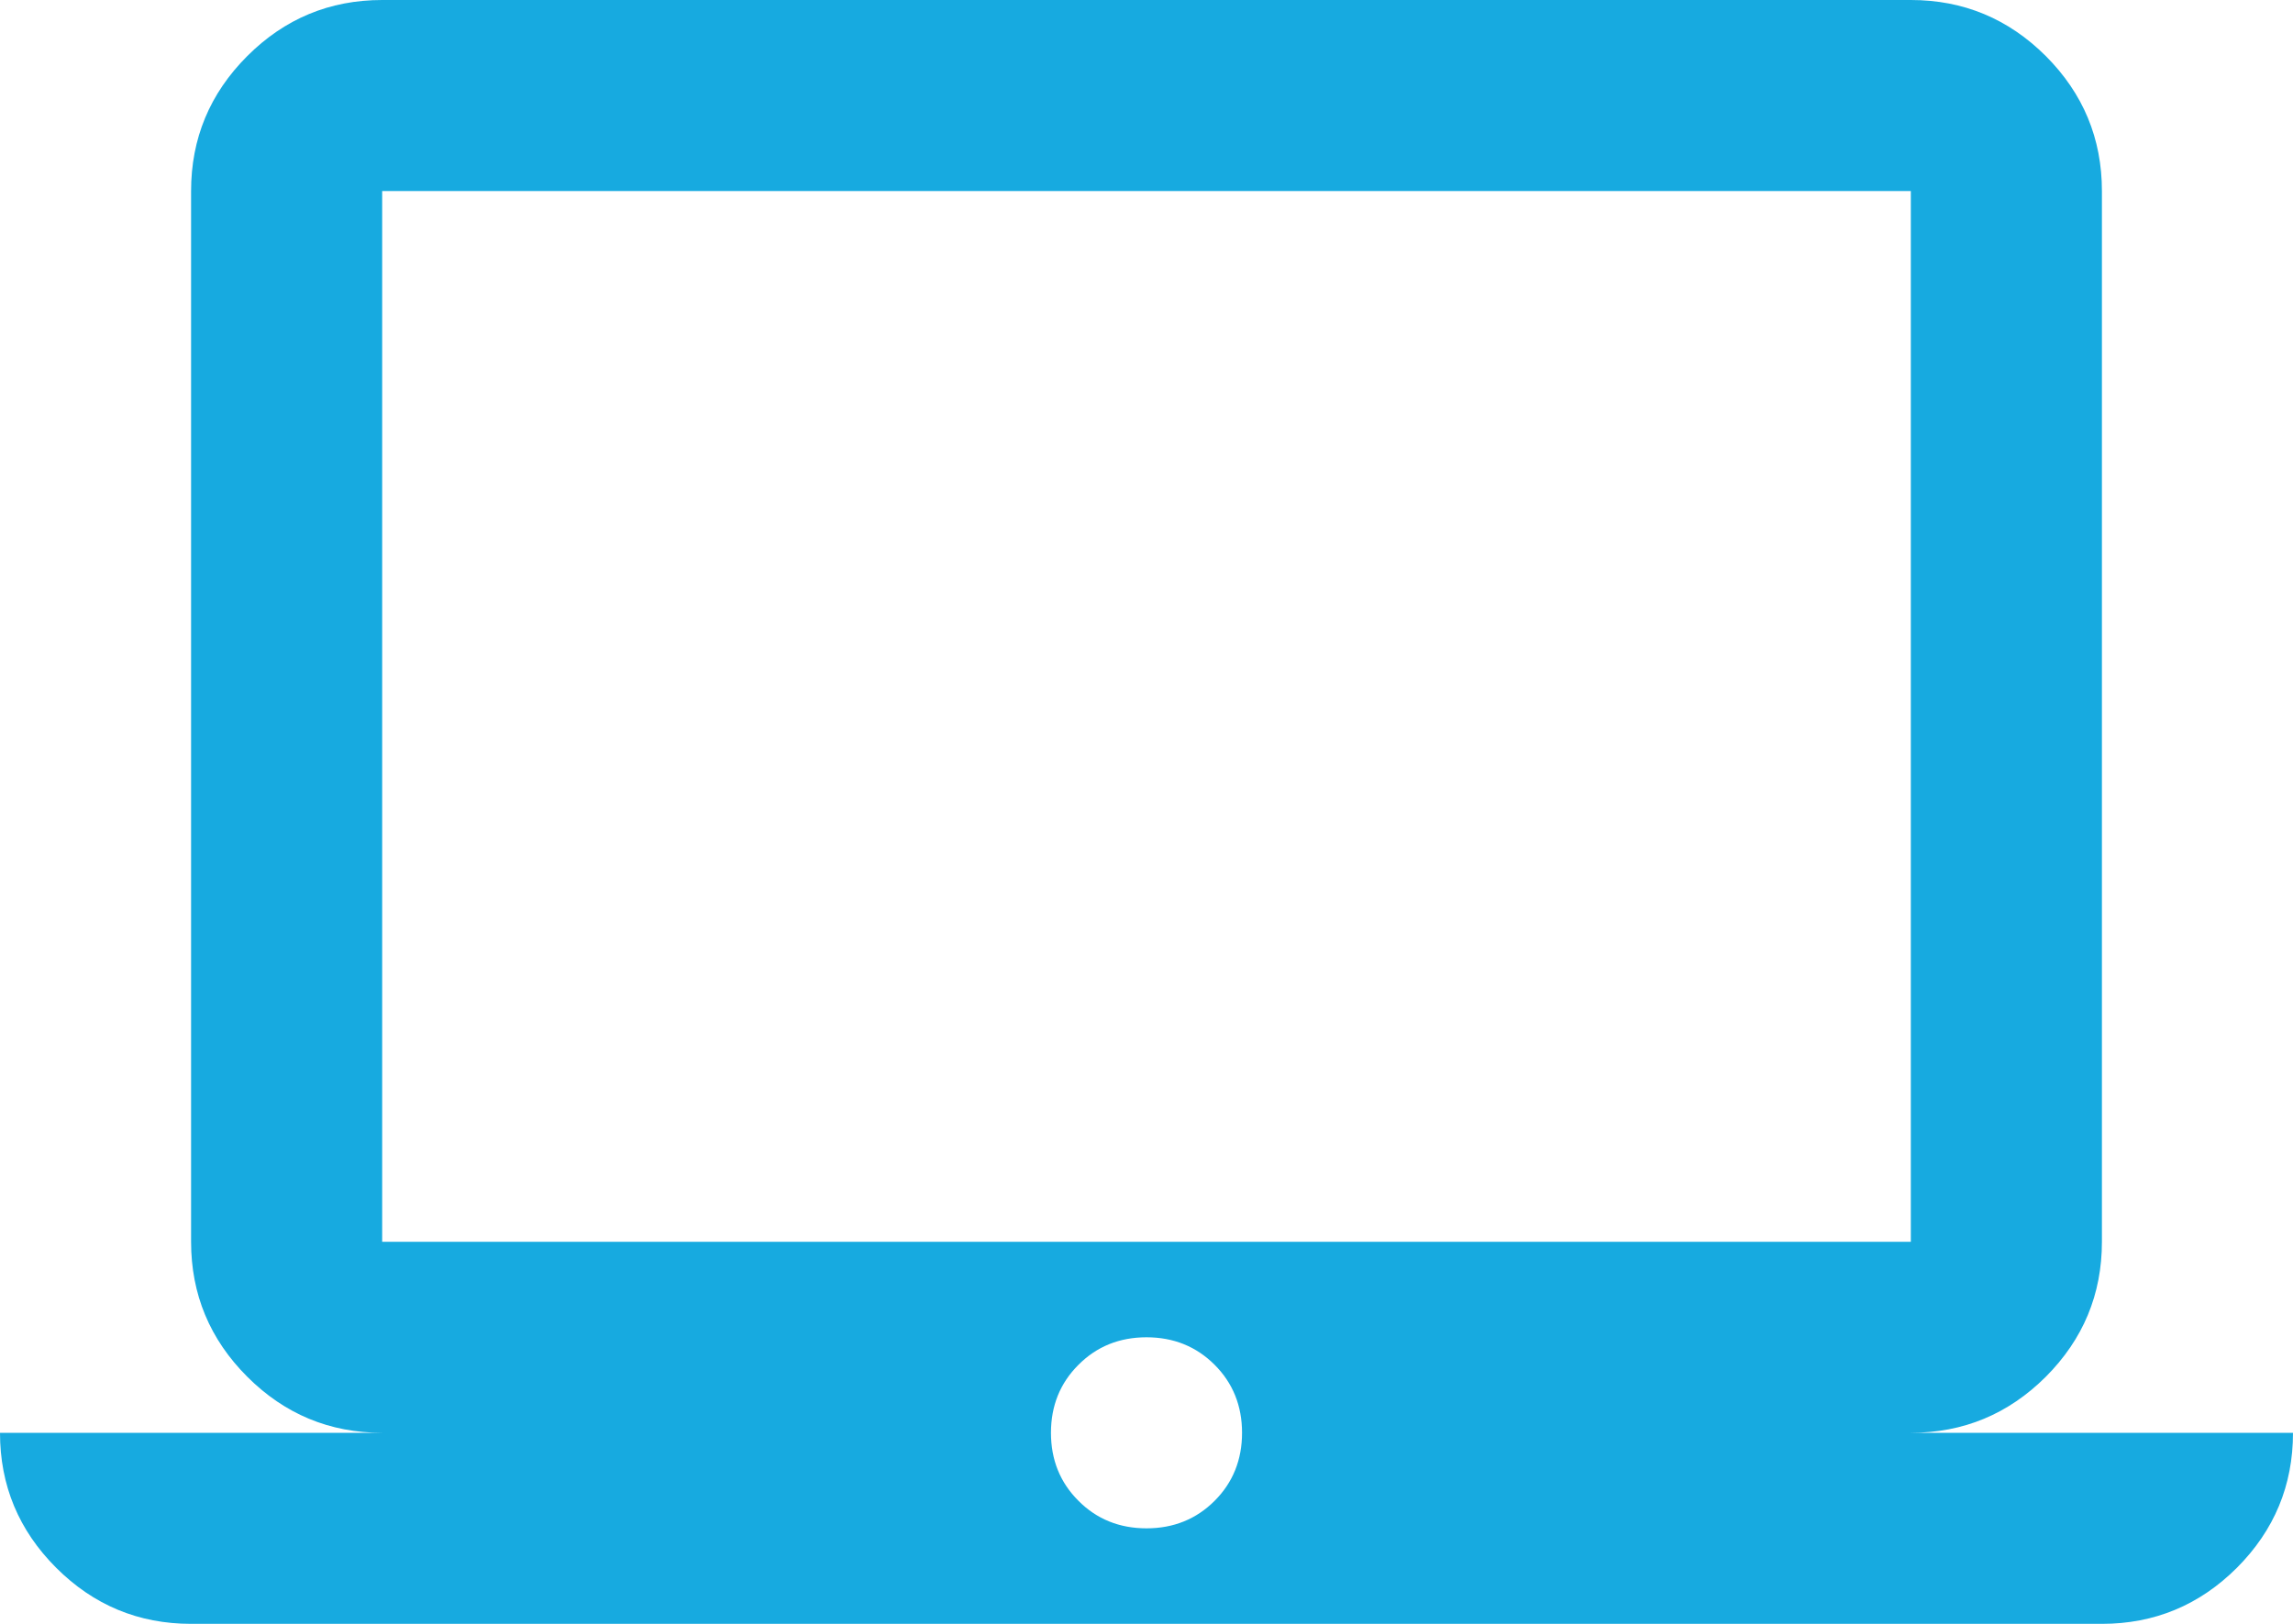 <svg width="24" height="17" viewBox="0 0 24 17" fill="none" xmlns="http://www.w3.org/2000/svg">
<path d="M2 17C1.45 17 0.979 16.804 0.588 16.413C0.196 16.021 0 15.55 0 15H4C3.45 15 2.979 14.804 2.588 14.413C2.196 14.021 2 13.55 2 13V2C2 1.45 2.196 0.979 2.588 0.587C2.979 0.196 3.45 0 4 0H20C20.55 0 21.021 0.196 21.413 0.587C21.804 0.979 22 1.45 22 2V13C22 13.55 21.804 14.021 21.413 14.413C21.021 14.804 20.55 15 20 15H24C24 15.55 23.804 16.021 23.413 16.413C23.021 16.804 22.55 17 22 17H2ZM12 16C12.283 16 12.521 15.904 12.713 15.712C12.904 15.521 13 15.283 13 15C13 14.717 12.904 14.479 12.713 14.288C12.521 14.096 12.283 14 12 14C11.717 14 11.479 14.096 11.288 14.288C11.096 14.479 11 14.717 11 15C11 15.283 11.096 15.521 11.288 15.712C11.479 15.904 11.717 16 12 16ZM4 13H20V2H4V13Z" fill="#17AAE0"/>
</svg>

